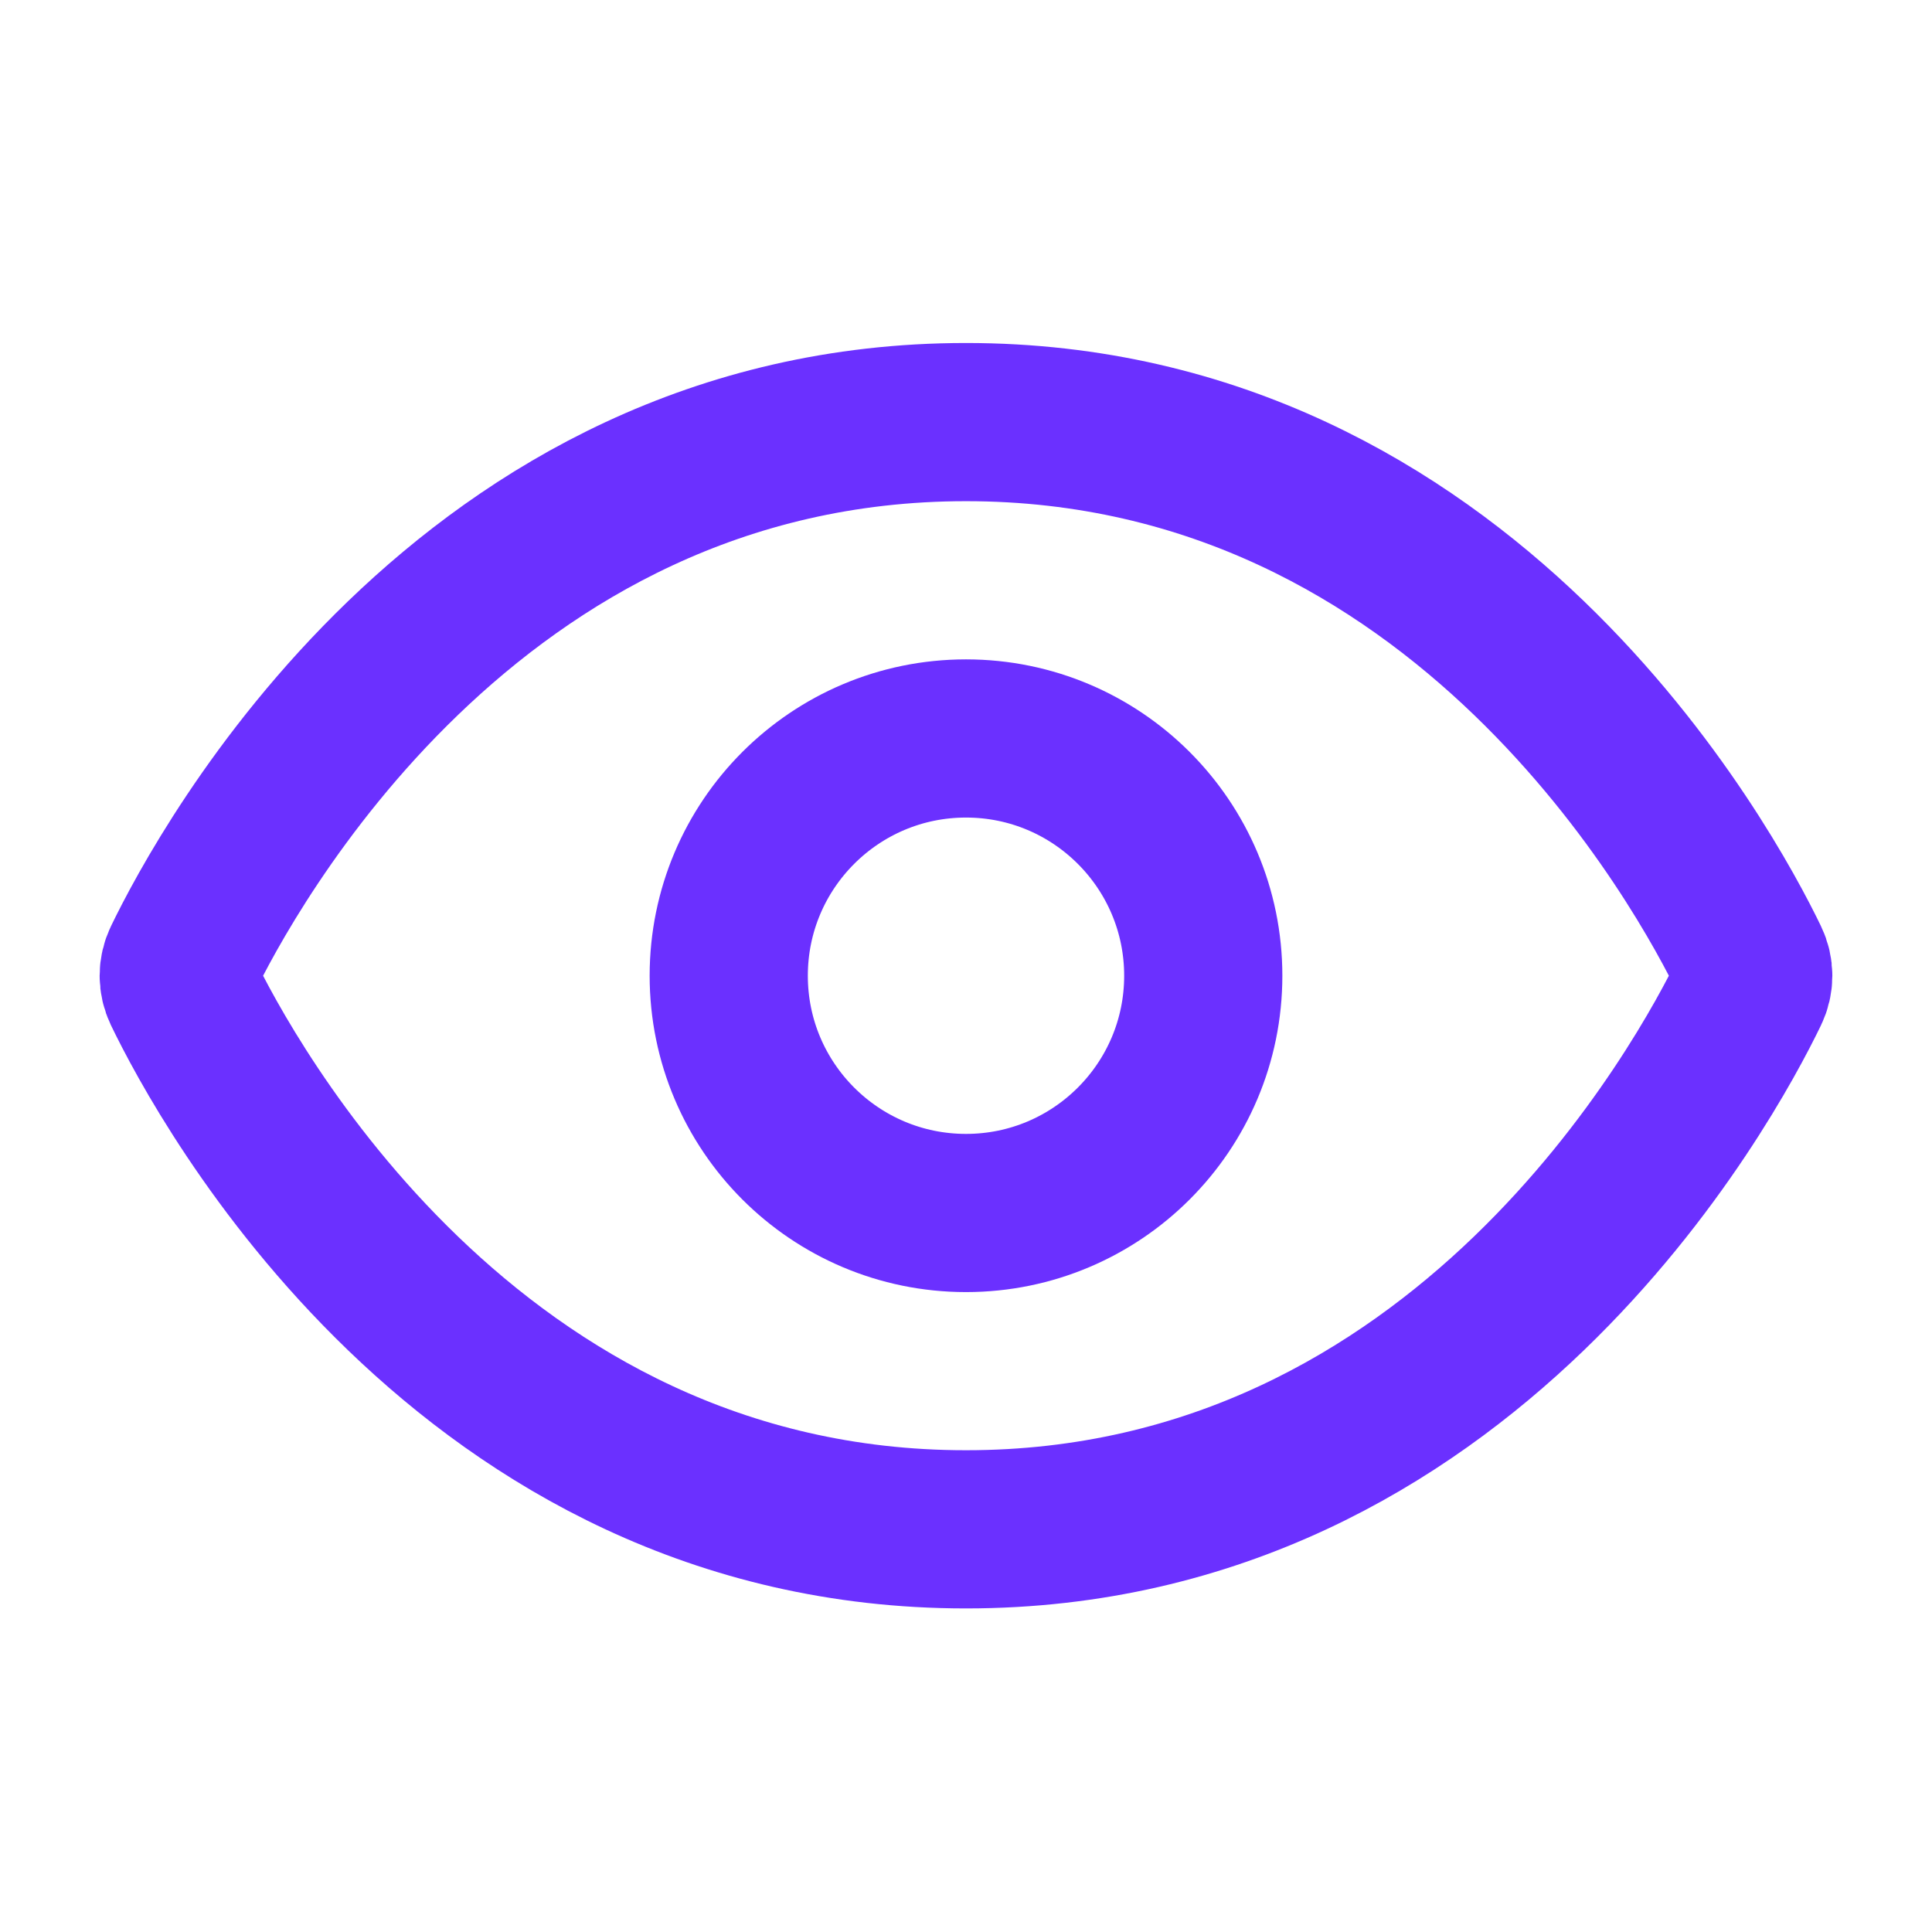<svg width="57" height="57" viewBox="0 0 57 57" fill="none" xmlns="http://www.w3.org/2000/svg">
<path d="M28.5 12.453C13.783 12.453 6.643 25.714 5.376 28.339C5.309 28.478 5.273 28.631 5.273 28.787C5.273 28.942 5.309 29.095 5.376 29.235C6.641 31.86 13.781 45.12 28.5 45.12C43.218 45.12 50.356 31.86 51.623 29.235C51.691 29.095 51.726 28.942 51.726 28.787C51.726 28.631 51.691 28.478 51.623 28.339C50.358 25.714 43.218 12.453 28.5 12.453Z" stroke="#6B30FF" stroke-width="4.667" stroke-linecap="round" stroke-linejoin="round"/>
<path d="M28.5 35.787C32.366 35.787 35.5 32.653 35.5 28.787C35.5 24.921 32.366 21.787 28.5 21.787C24.634 21.787 21.5 24.921 21.5 28.787C21.5 32.653 24.634 35.787 28.5 35.787Z" stroke="#6B30FF" stroke-width="4.667" stroke-linecap="round" stroke-linejoin="round"/>
</svg>
